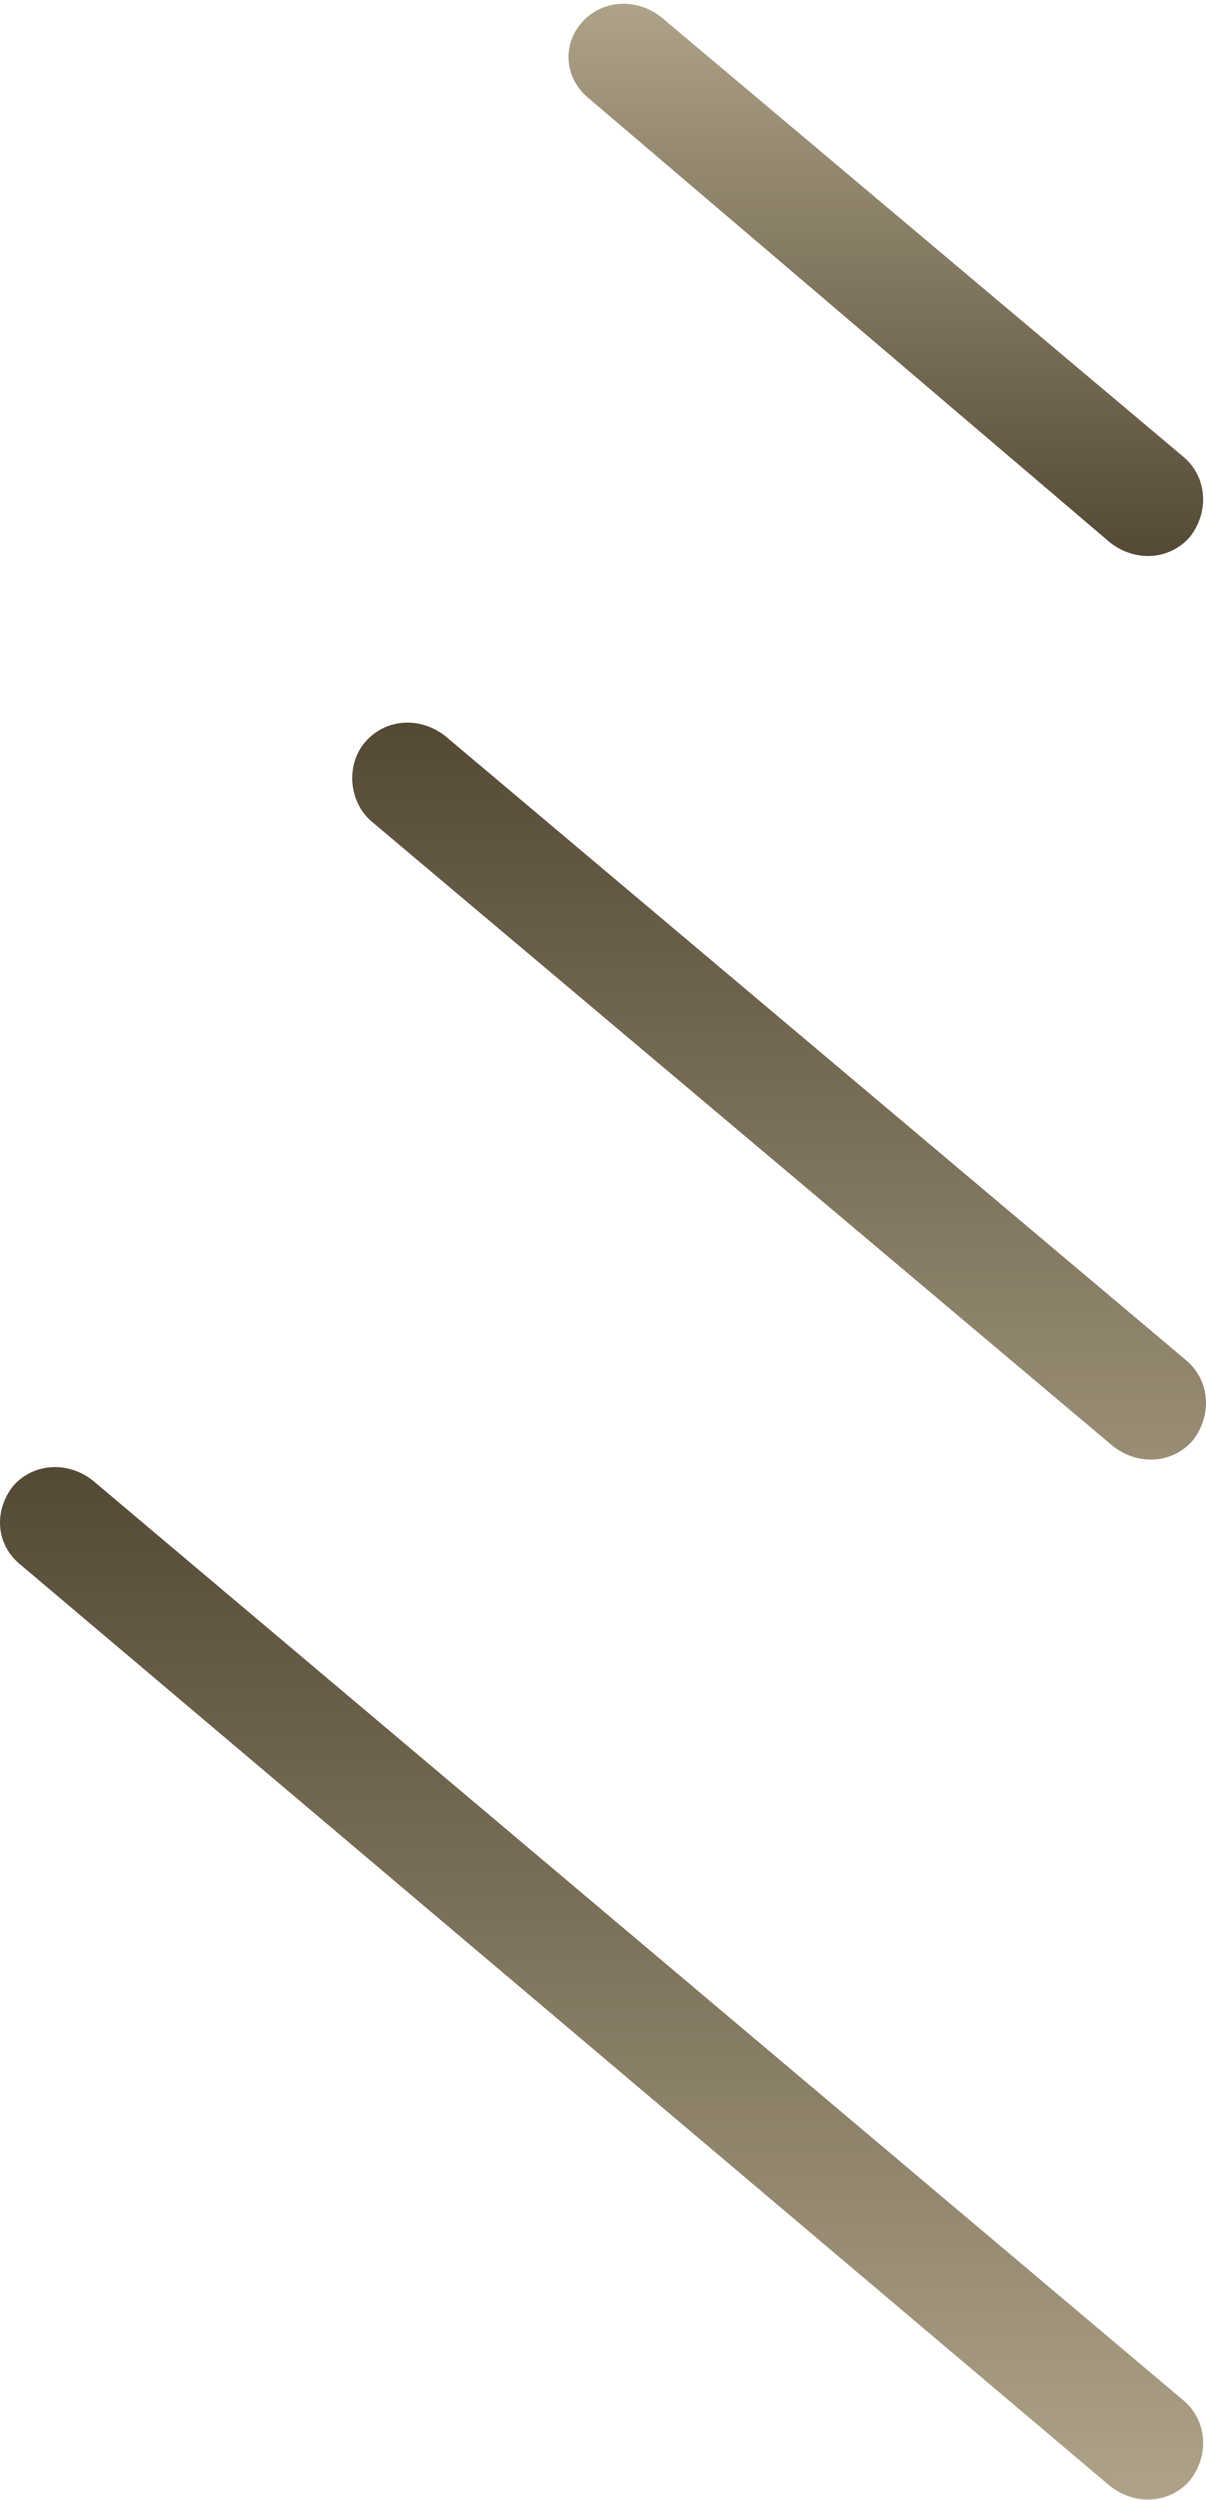 <?xml version="1.0" encoding="UTF-8"?> <svg xmlns="http://www.w3.org/2000/svg" width="252" height="522" viewBox="0 0 252 522" fill="none"> <path d="M2.728 310.314C6.886 305.568 14.014 304.974 19.359 309.128L247.437 501.369C252.189 505.522 252.783 512.642 248.625 517.982C244.468 522.729 237.34 523.322 231.995 519.169L4.51 326.928C-0.835 322.774 -1.429 315.654 2.728 310.314Z" fill="url(#paint0_linear_22_225)"></path> <path d="M76.379 154.861C80.537 150.114 87.664 149.521 93.01 153.674L248.032 284.208C252.783 288.362 253.377 295.482 249.22 300.822C245.062 305.568 237.935 306.162 232.589 302.008L77.567 171.474C72.815 167.321 72.221 159.608 76.379 154.861Z" fill="url(#paint1_linear_22_225)"></path> <path d="M121.52 4.745C125.677 -0.001 132.805 -0.595 138.15 3.559L247.438 95.526C252.189 99.679 252.783 106.799 248.626 112.139C244.468 116.886 237.341 117.479 231.995 113.326L123.302 20.765C117.956 16.612 117.362 9.492 121.52 4.745Z" fill="url(#paint2_linear_22_225)"></path> <defs> <linearGradient id="paint0_linear_22_225" x1="125.703" y1="306.35" x2="125.703" y2="521.946" gradientUnits="userSpaceOnUse"> <stop stop-color="#544935"></stop> <stop offset="1" stop-color="#AEA388"></stop> </linearGradient> <linearGradient id="paint1_linear_22_225" x1="162.799" y1="150.897" x2="162.799" y2="304.786" gradientUnits="userSpaceOnUse"> <stop stop-color="#544935"></stop> <stop offset="1" stop-color="#998E75"></stop> </linearGradient> <linearGradient id="paint2_linear_22_225" x1="185.099" y1="0.781" x2="185.099" y2="116.103" gradientUnits="userSpaceOnUse"> <stop stop-color="#AEA388"></stop> <stop offset="1" stop-color="#544935"></stop> </linearGradient> </defs> </svg> 